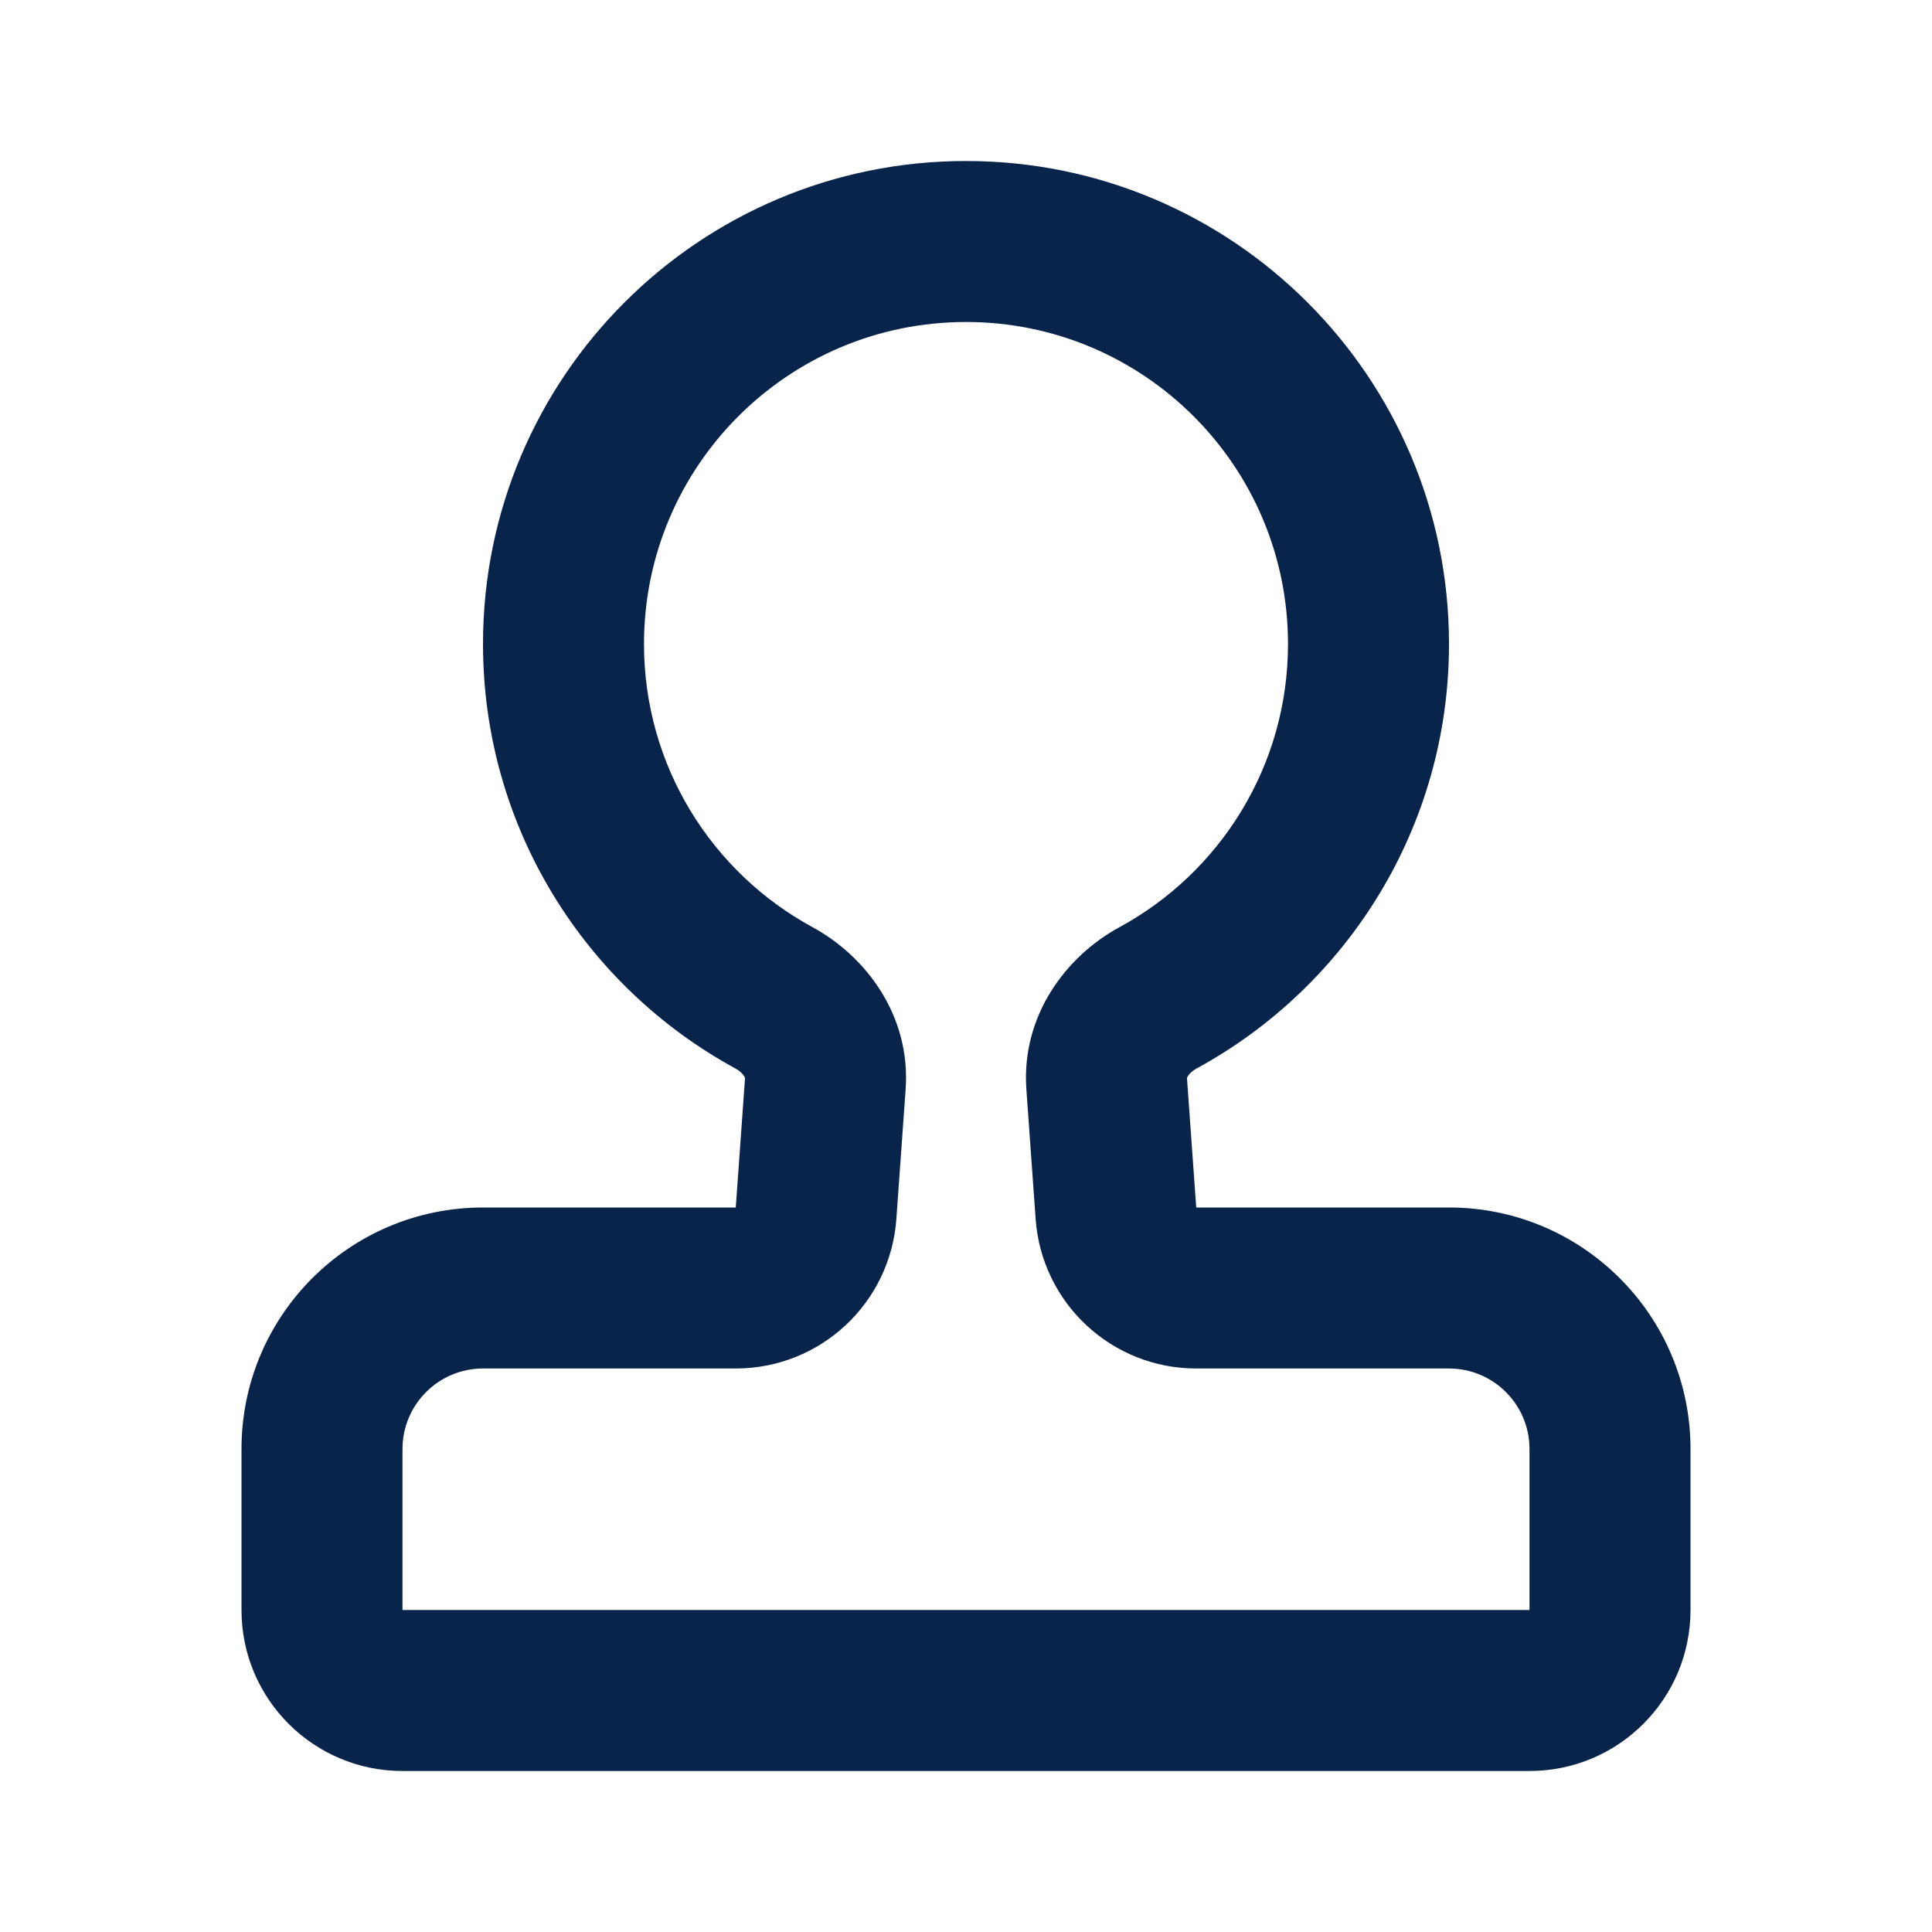 <?xml version="1.0" encoding="UTF-8"?>
<!-- Скачано с сайта svg4.ru / Downloaded from svg4.ru -->
<svg width="800px" height="800px" viewBox="0 0 24 24" version="1.1" xmlns="http://www.w3.org/2000/svg" xmlns:xlink="http://www.w3.org/1999/xlink">
    <title>seal_line</title>
    <g id="页面-1" stroke="none" stroke-width="1" fill="none" fill-rule="evenodd">
        <g id="Business" transform="translate(-528, -192)">
            <g id="seal_line" transform="translate(528, 192)">
                <path d="M24,0 L24,24 L0,24 L0,0 L24,0 Z M12.593,23.258 L12.582,23.26 L12.511,23.295 L12.492,23.299 L12.492,23.299 L12.477,23.295 L12.406,23.26 C12.396,23.256 12.387,23.259 12.382,23.265 L12.378,23.276 L12.361,23.703 L12.366,23.723 L12.377,23.736 L12.48,23.81 L12.495,23.814 L12.495,23.814 L12.507,23.81 L12.611,23.736 L12.623,23.72 L12.623,23.72 L12.627,23.703 L12.61,23.276 C12.608,23.266 12.601,23.259 12.593,23.258 L12.593,23.258 Z M12.858,23.145 L12.845,23.147 L12.66,23.24 L12.65,23.25 L12.65,23.25 L12.647,23.261 L12.665,23.691 L12.67,23.703 L12.67,23.703 L12.678,23.71 L12.879,23.803 C12.891,23.807 12.902,23.803 12.908,23.795 L12.912,23.781 L12.878,23.167 C12.875,23.155 12.867,23.147 12.858,23.145 L12.858,23.145 Z M12.143,23.147 C12.133,23.142 12.122,23.145 12.116,23.153 L12.11,23.167 L12.076,23.781 C12.075,23.793 12.083,23.802 12.093,23.805 L12.108,23.803 L12.309,23.71 L12.319,23.702 L12.319,23.702 L12.323,23.691 L12.34,23.261 L12.337,23.249 L12.337,23.249 L12.328,23.24 L12.143,23.147 Z" id="MingCute" fill-rule="nonzero">
</path>
                <path d="M6,8 C6,4.686 8.686,2 12,2 C15.314,2 18,4.686 18,8 C18,10.279 16.729,12.26 14.861,13.275 C14.808,13.304 14.773,13.341 14.756,13.368 C14.748,13.381 14.746,13.389 14.745,13.392 L14.86,15 L18,15 C19.657,15 21,16.343 21,18 L21,20 C21,21.105 20.105,22 19,22 L5,22 C3.895,22 3,21.105 3,20 L3,18 C3,16.343 4.343,15 6,15 L9.14,15 L9.255,13.392 C9.254,13.389 9.252,13.381 9.244,13.368 C9.227,13.341 9.192,13.304 9.139,13.275 C7.271,12.26 6,10.279 6,8 Z M12,4 C9.791,4 8,5.791 8,8 C8,9.517 8.844,10.839 10.094,11.518 C10.753,11.876 11.316,12.613 11.25,13.533 L11.135,15.143 C11.06,16.189 10.19,17 9.14,17 L6,17 C5.448,17 5,17.448 5,18 L5,20 L19,20 L19,18 C19,17.448 18.552,17 18,17 L14.86,17 C13.81,17 12.94,16.189 12.865,15.143 L12.75,13.533 C12.684,12.613 13.247,11.876 13.906,11.518 C15.156,10.839 16,9.517 16,8 C16,5.791 14.209,4 12,4 Z" id="形状" fill="#09244B">
</path>
            </g>
        </g>
    </g>
</svg>